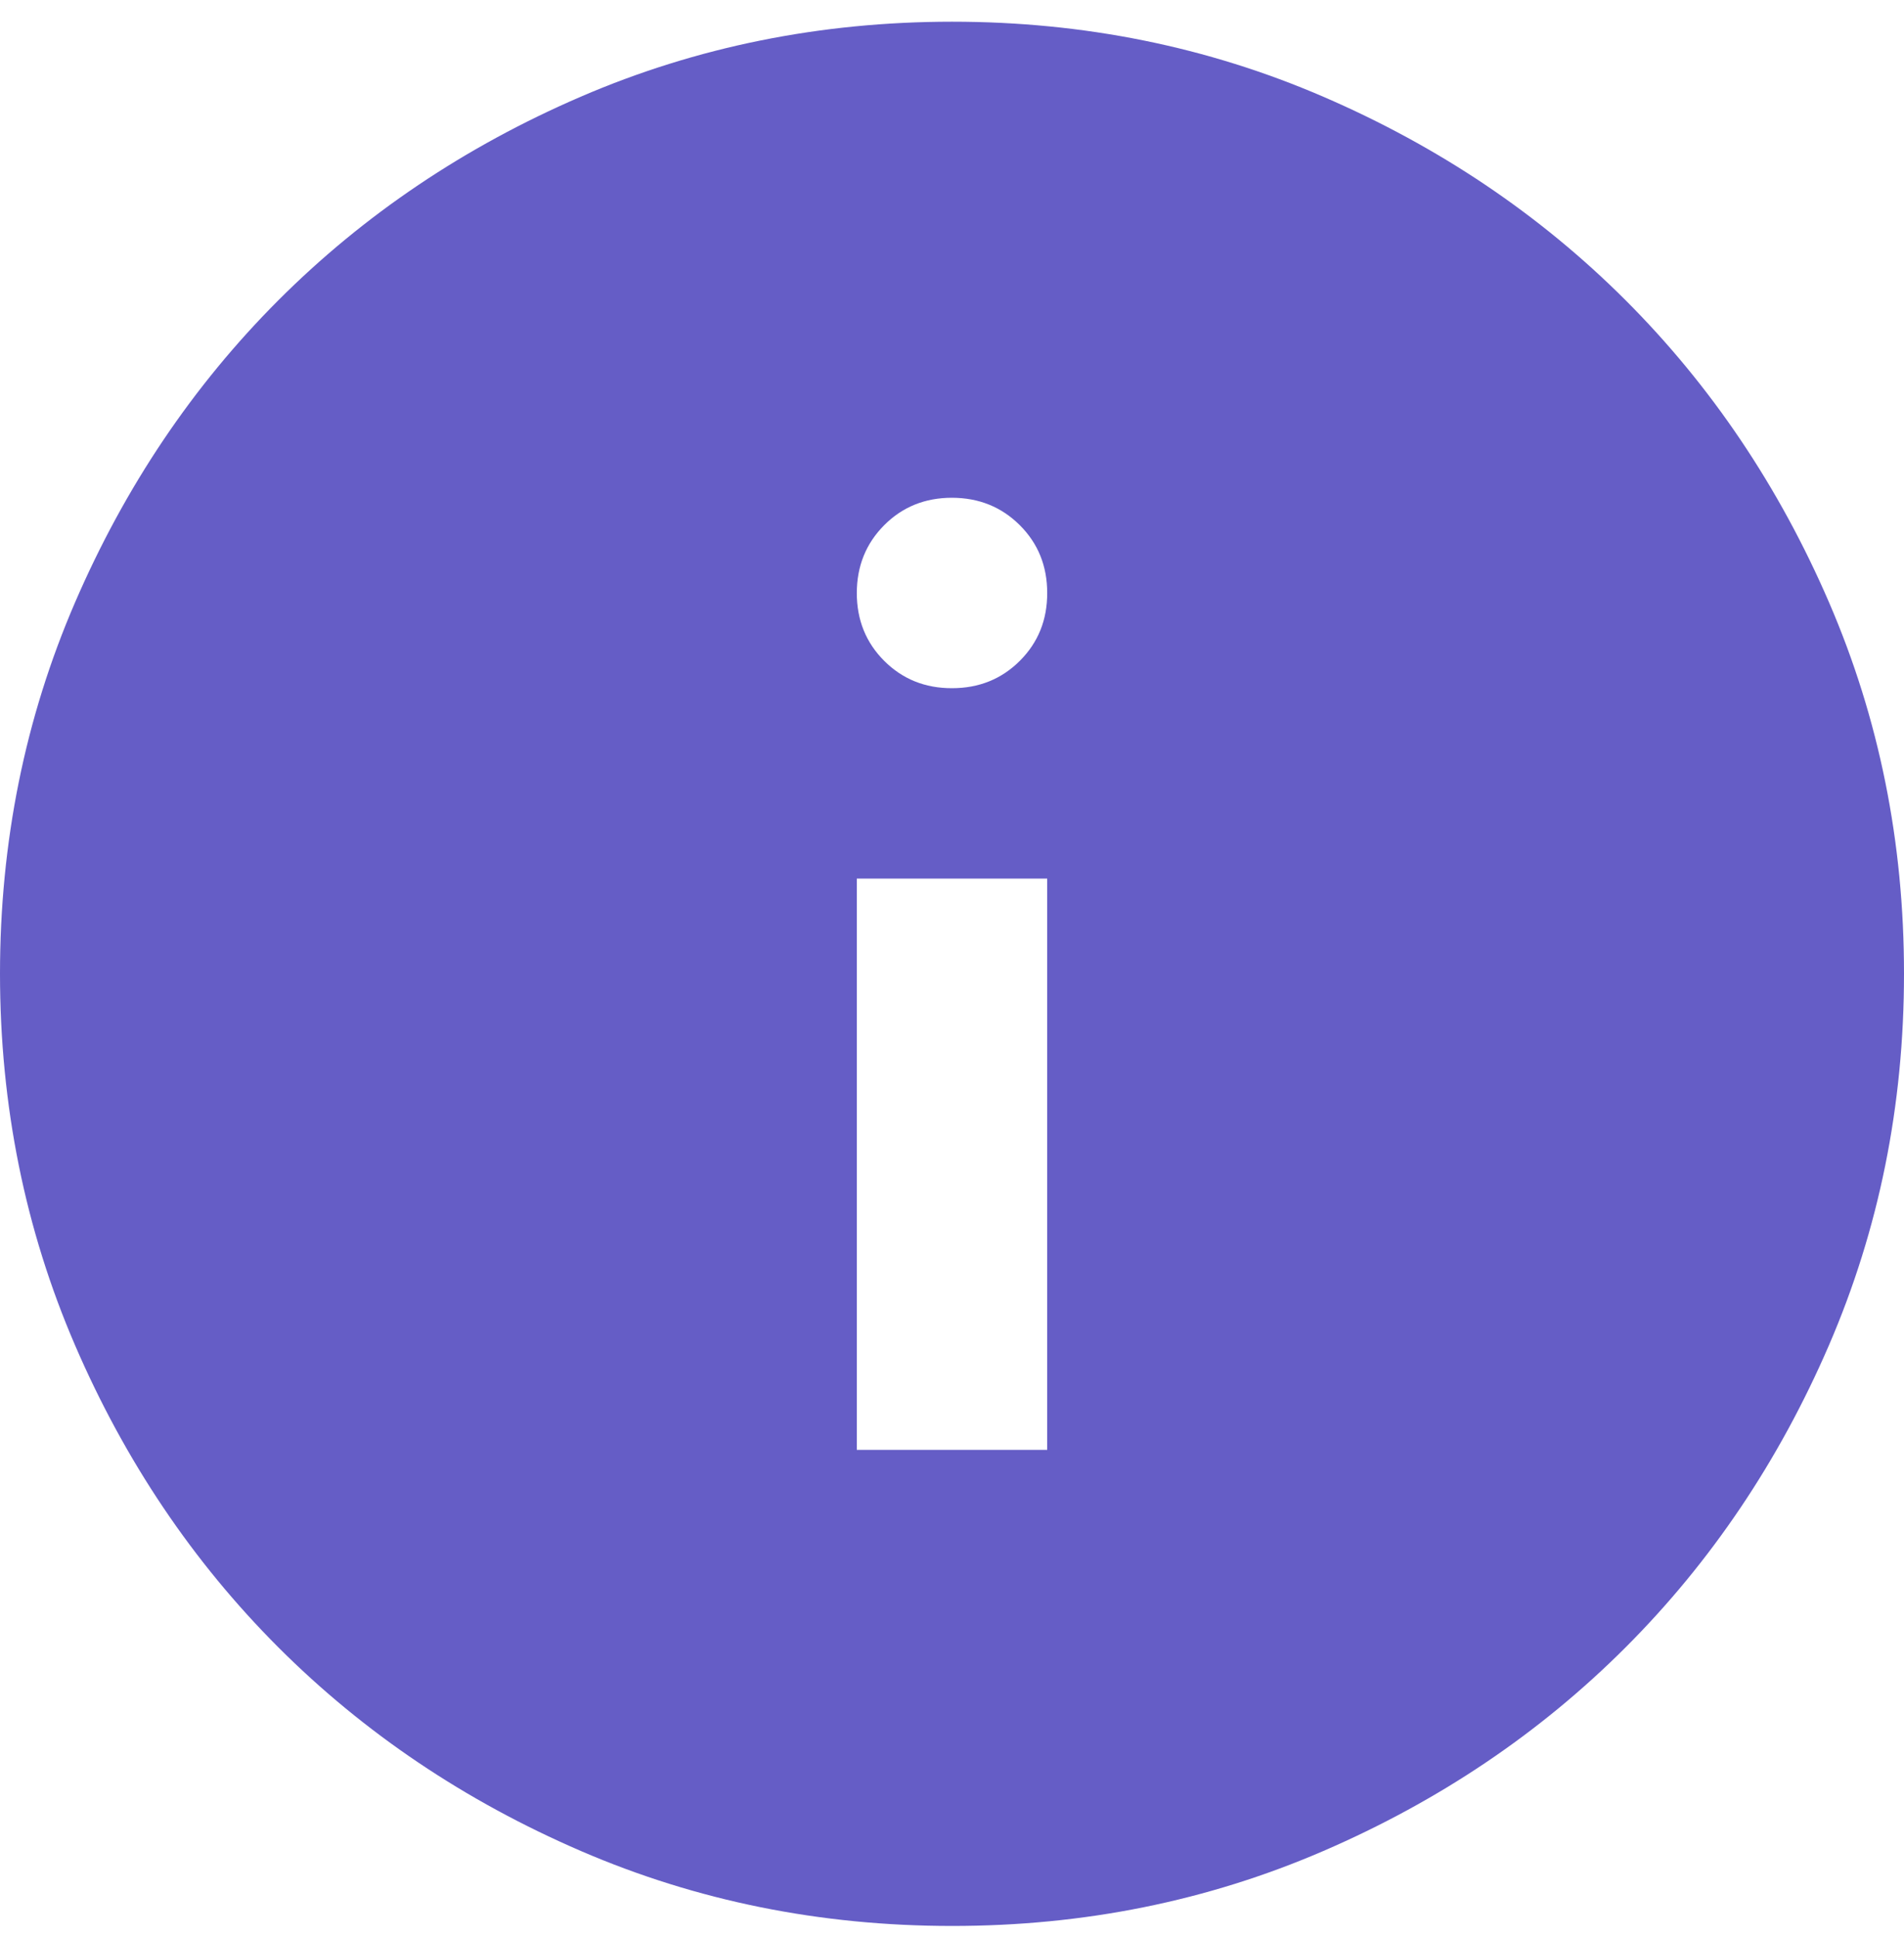 <svg width="58" height="59" viewBox="0 0 58 59" fill="none" xmlns="http://www.w3.org/2000/svg">
<g clip-path="url(#clip0_34_4136)">
<path d="M26.1 44.161H31.9V26.761H26.1V44.161ZM29 20.961C29.822 20.961 30.511 20.683 31.068 20.126C31.625 19.569 31.902 18.881 31.9 18.061C31.9 17.239 31.622 16.551 31.065 15.996C30.508 15.441 29.82 15.163 29 15.161C28.178 15.161 27.49 15.439 26.935 15.996C26.38 16.553 26.102 17.241 26.1 18.061C26.1 18.883 26.378 19.572 26.935 20.129C27.492 20.685 28.18 20.963 29 20.961ZM29 58.661C24.988 58.661 21.218 57.899 17.69 56.376C14.162 54.852 11.092 52.786 8.482 50.178C5.872 47.568 3.807 44.499 2.285 40.971C0.764 37.443 0.002 33.673 0 29.661C0 25.649 0.762 21.879 2.285 18.351C3.809 14.823 5.874 11.753 8.482 9.143C11.092 6.533 14.162 4.468 17.69 2.946C21.218 1.425 24.988 0.663 29 0.661C33.012 0.661 36.782 1.423 40.31 2.946C43.838 4.47 46.907 6.535 49.517 9.143C52.127 11.753 54.194 14.823 55.718 18.351C57.241 21.879 58.002 25.649 58 29.661C58 33.673 57.238 37.443 55.715 40.971C54.191 44.499 52.126 47.568 49.517 50.178C46.907 52.788 43.838 54.855 40.31 56.379C36.782 57.902 33.012 58.663 29 58.661Z" fill="#655DC6"/>
</g>
<defs>
<clipPath id="clip0_34_4136">
<rect width="58" height="58" fill="white" transform="translate(0 0.661)"/>
</clipPath>
</defs>
</svg>
